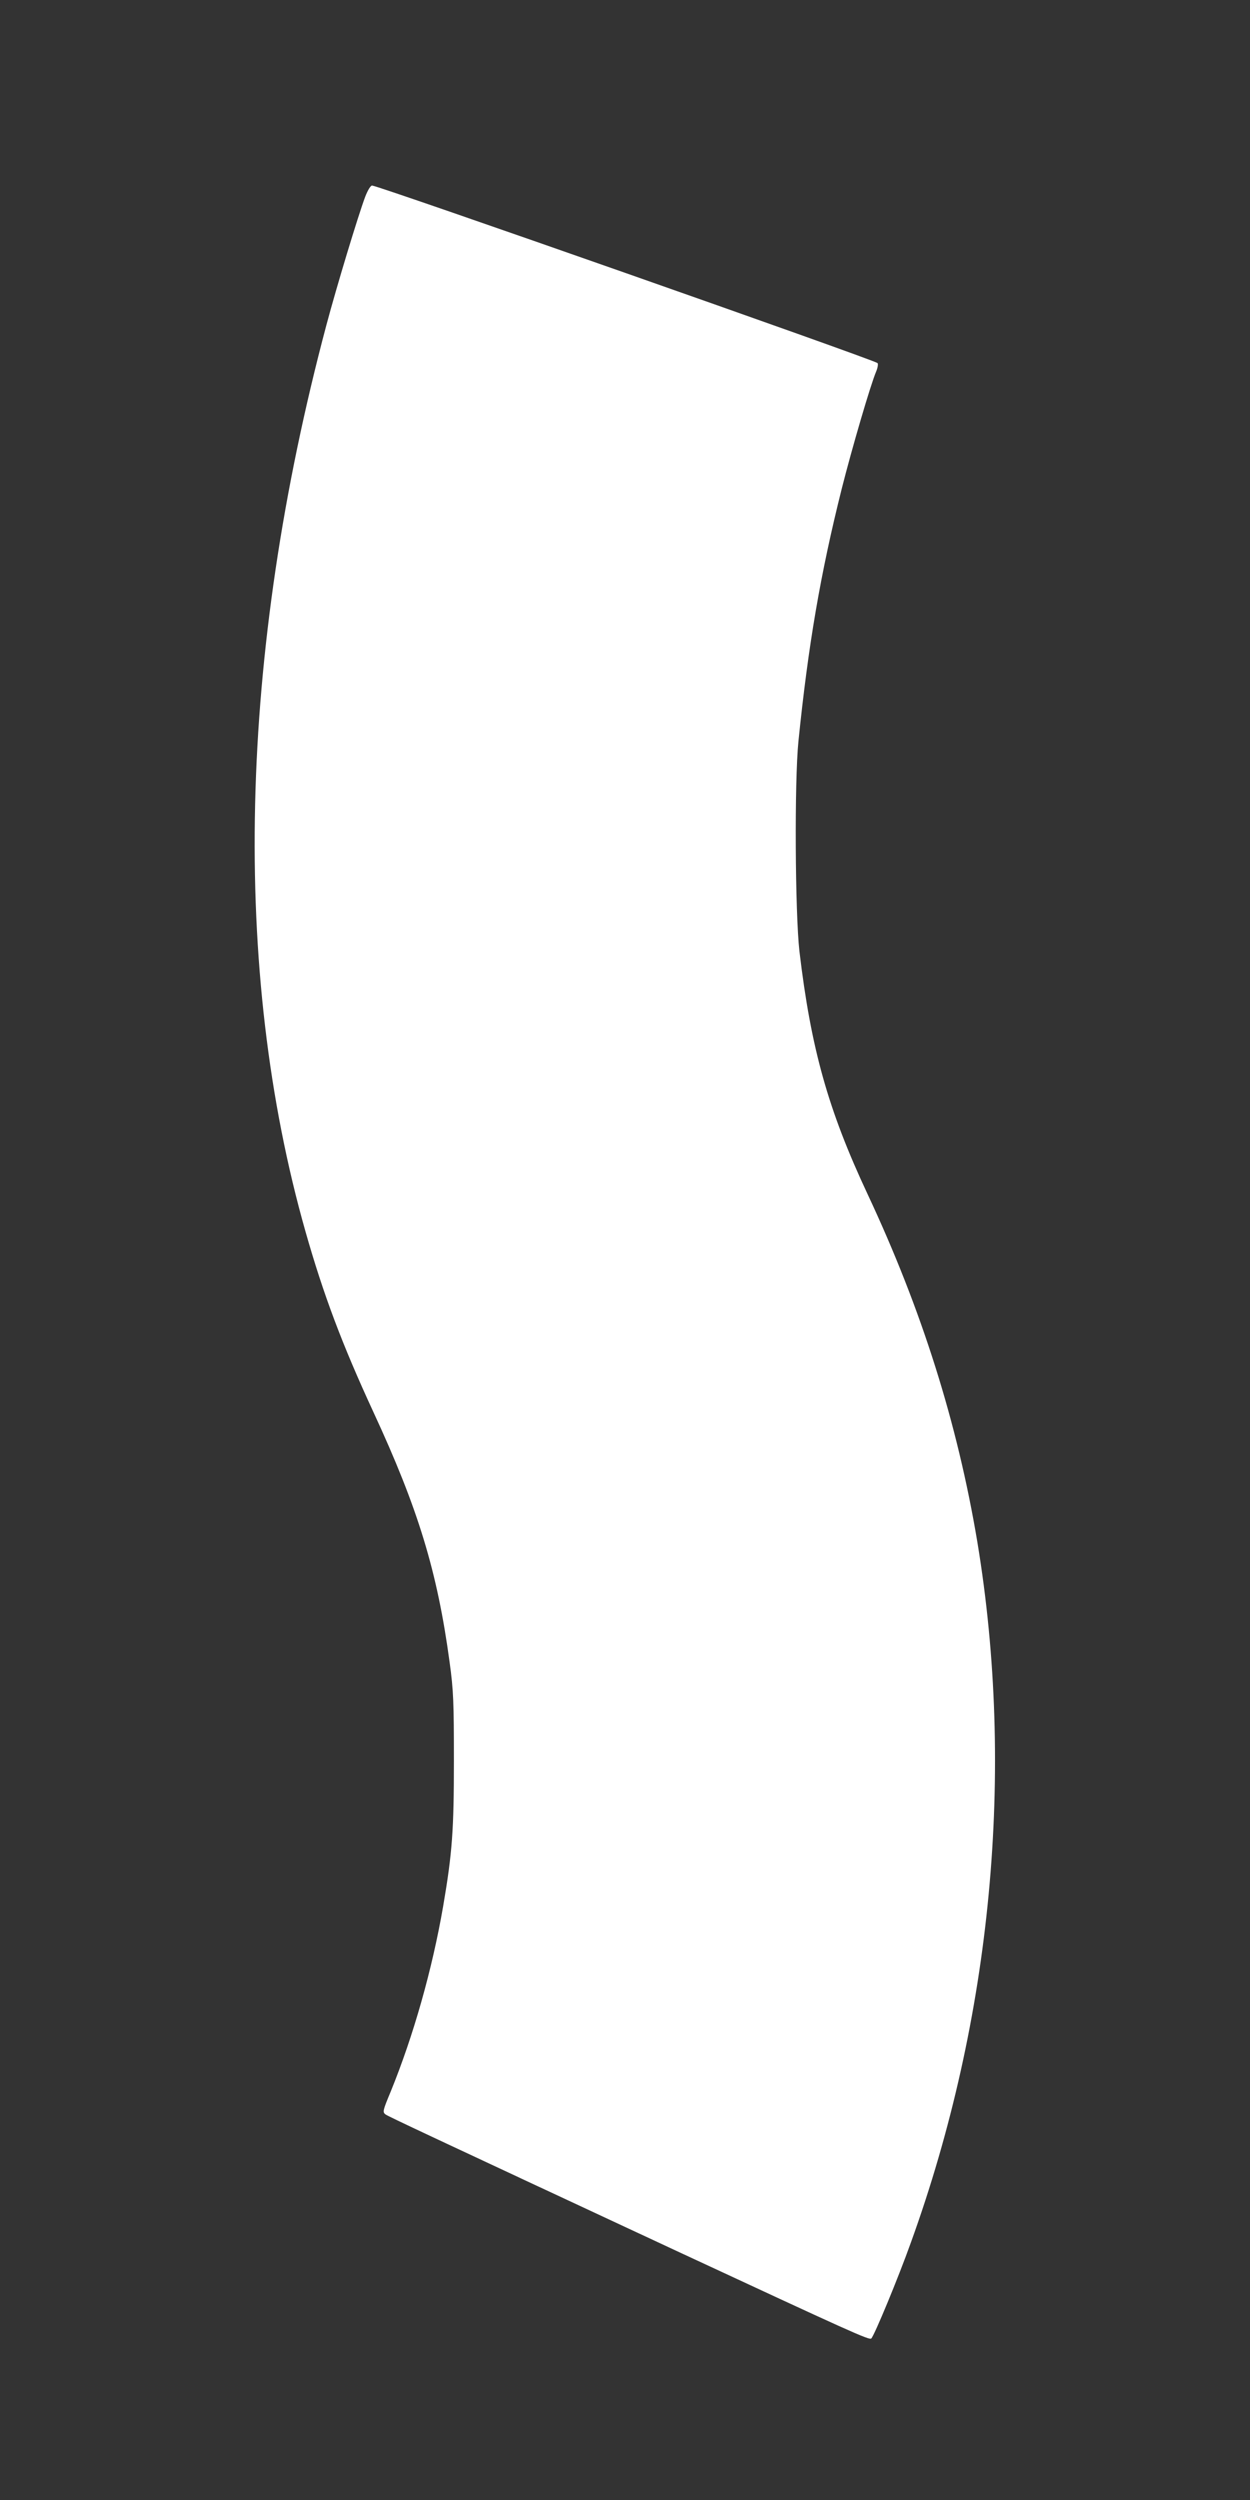 <?xml version="1.0" standalone="no"?>
<!DOCTYPE svg PUBLIC "-//W3C//DTD SVG 20010904//EN"
 "http://www.w3.org/TR/2001/REC-SVG-20010904/DTD/svg10.dtd">
<svg version="1.0" xmlns="http://www.w3.org/2000/svg"
 width="640pt" height="1280pt" viewBox="0 0 640 1280"
 preserveAspectRatio="xMidYMid meet">
<rect x="0" y="0" width="640" height="1280" fill="#333333" stroke="none"/>
<g transform="translate(0,1280) scale(0.1,-0.1)"
fill="#ffffff" stroke="none">
<path d="M1870 11793 c-37 -99 -146 -459 -199 -658 -450 -1691 -487 -3301
-107 -4640 92 -324 188 -579 348 -925 228 -492 327 -814 390 -1280 20 -144 22
-208 22 -505 0 -354 -8 -471 -55 -745 -56 -324 -152 -663 -269 -950 -40 -96
-42 -104 -26 -116 18 -12 203 -99 1486 -697 895 -416 991 -460 1001 -450 16
16 138 310 203 492 414 1145 534 2414 340 3586 -102 610 -285 1190 -562 1781
-202 431 -290 745 -349 1244 -22 195 -26 868 -5 1075 50 491 112 855 222 1294
51 202 147 531 176 599 8 19 11 39 7 43 -18 17 -2557 909 -2588 909 -8 0 -23
-26 -35 -57z"/>
</g>
</svg>
